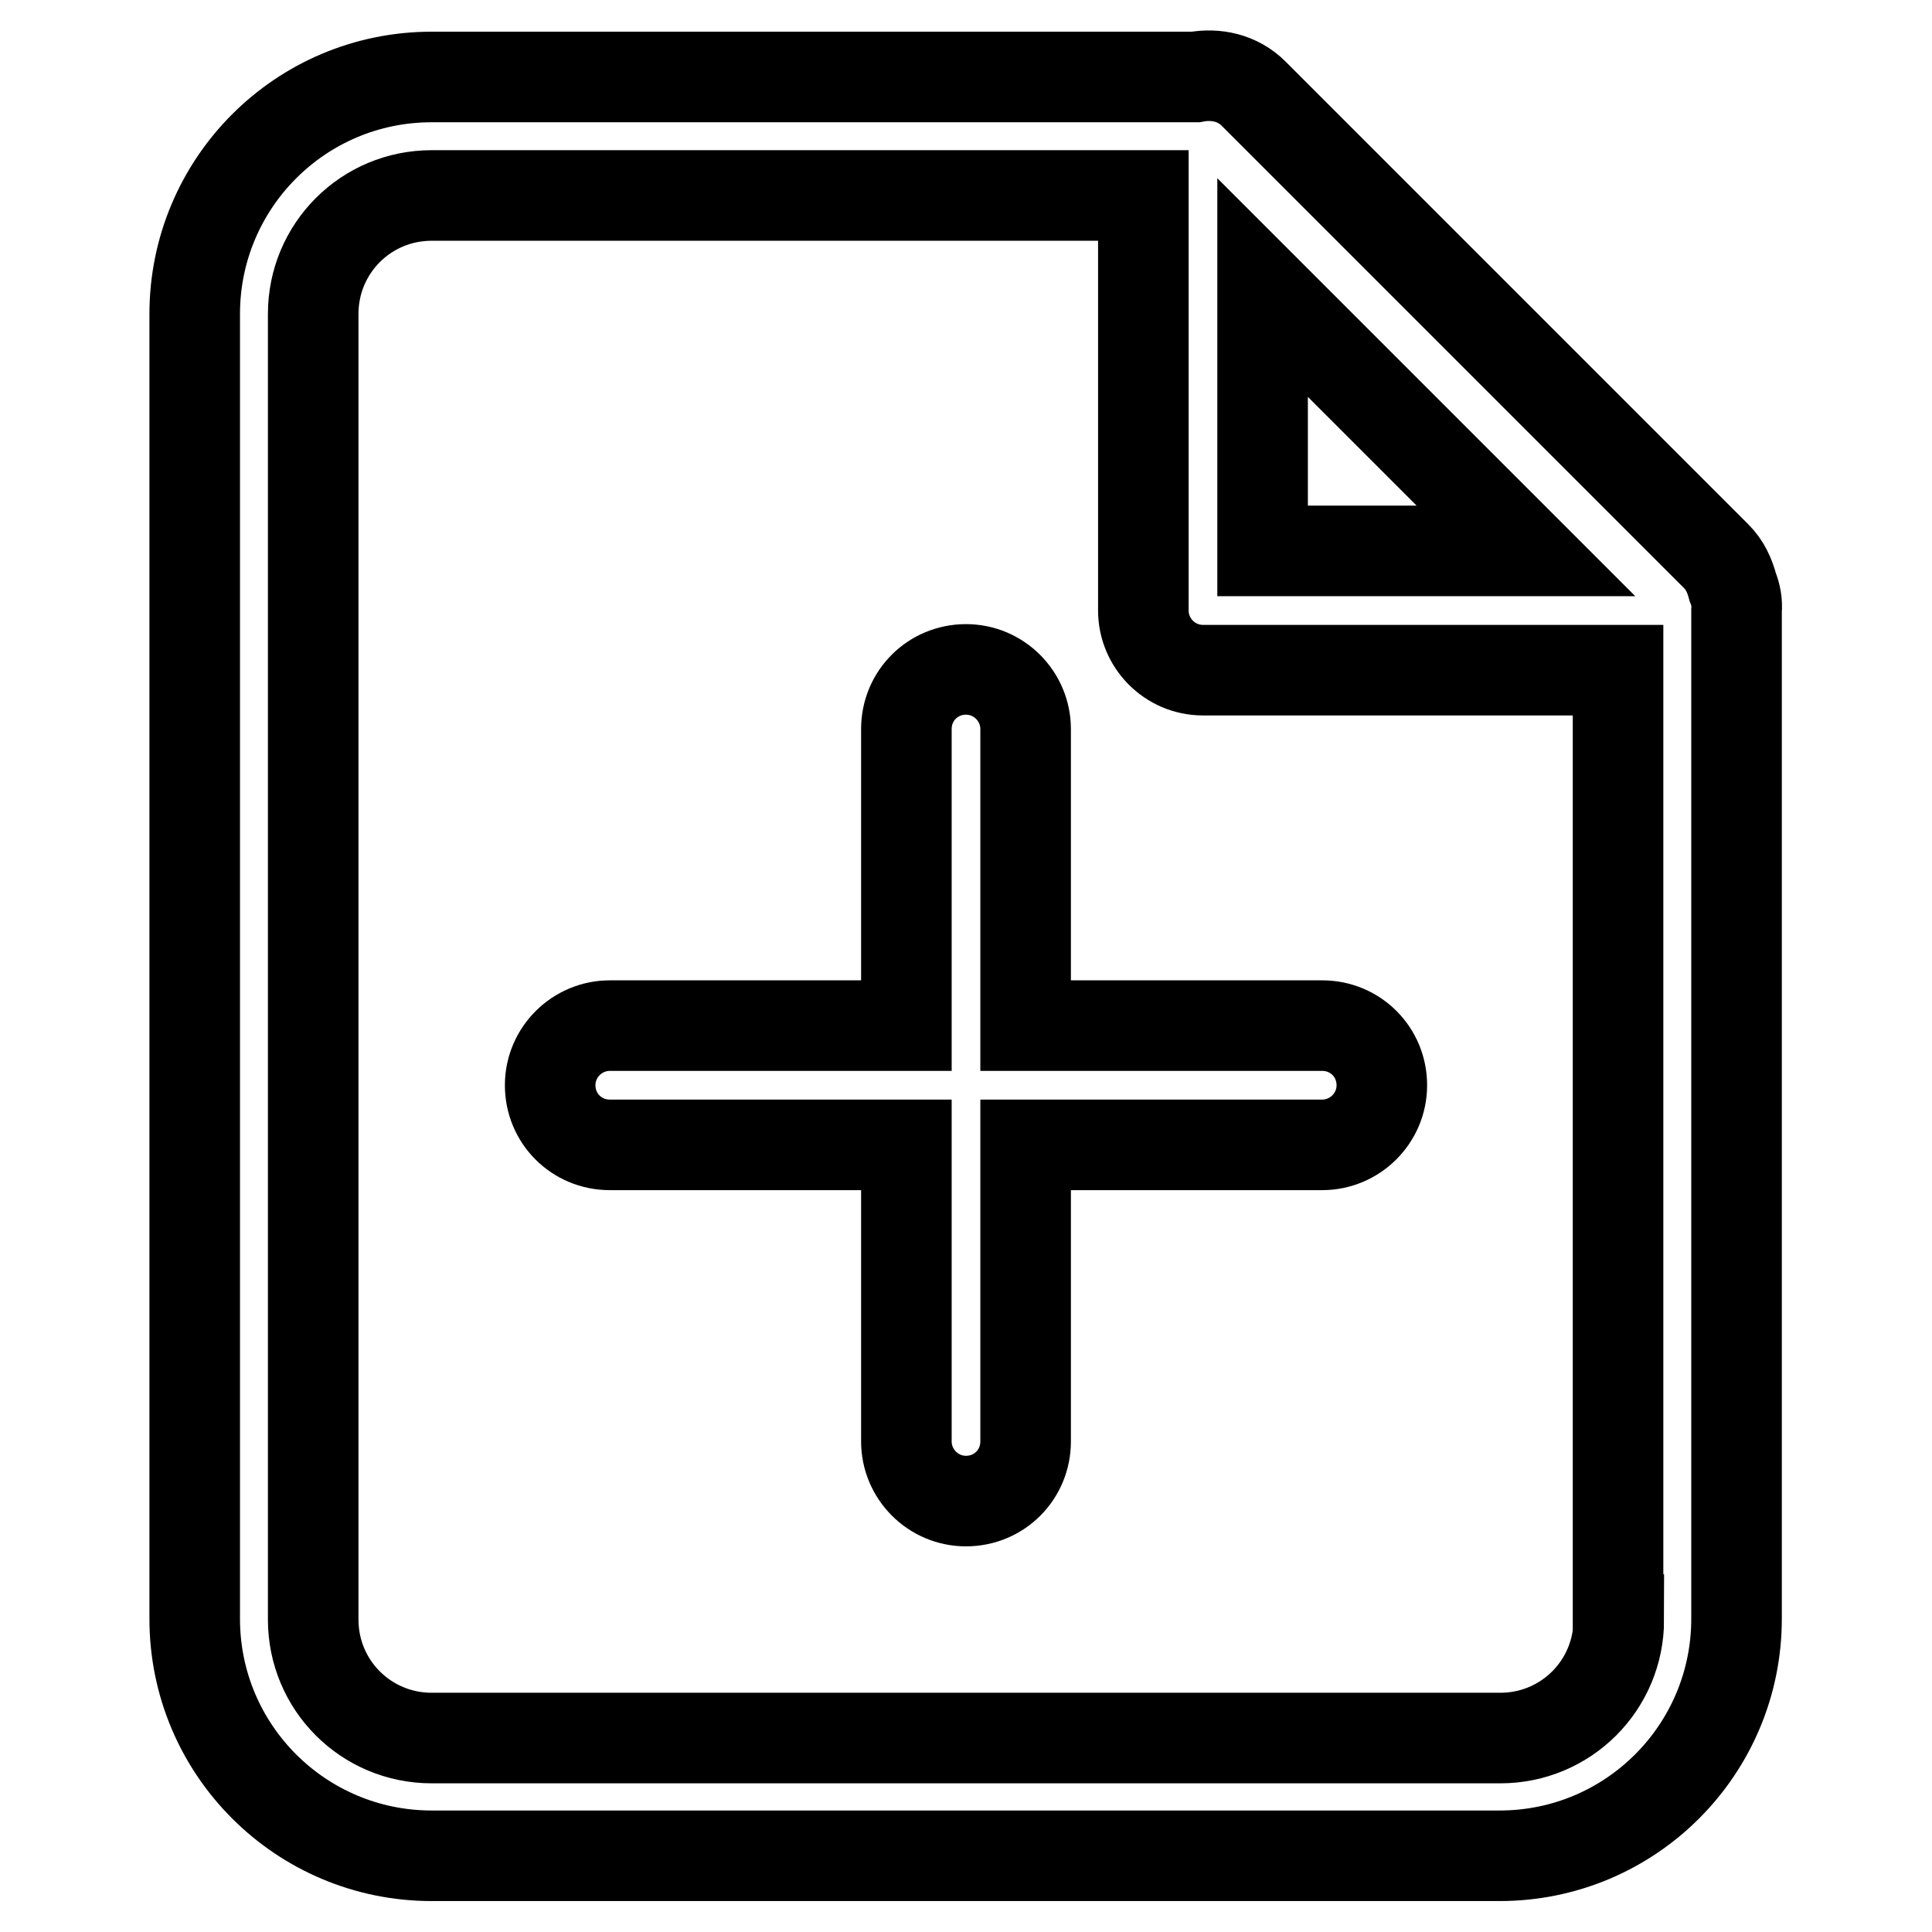 <?xml version="1.0" encoding="utf-8"?>
<!-- Svg Vector Icons : http://www.onlinewebfonts.com/icon -->
<!DOCTYPE svg PUBLIC "-//W3C//DTD SVG 1.1//EN" "http://www.w3.org/Graphics/SVG/1.1/DTD/svg11.dtd">
<svg version="1.1" xmlns="http://www.w3.org/2000/svg" xmlns:xlink="http://www.w3.org/1999/xlink" x="0px" y="0px" viewBox="0 0 256 256" enable-background="new 0 0 256 256" xml:space="preserve">
<g> <path stroke-width="12" fill-opacity="0" stroke="#000000"  d="M229.6,77.8c-0.4-1.5-1-2.9-2.2-4.1l-61.3-61.3c-2.1-2.1-5-2.7-7.7-2.2H57.2c-17.4,0-31.4,14.1-31.4,31.4 v172.9c0,17.4,14.1,31.4,31.4,31.4h141.5c17.4,0,31.4-14.1,31.4-31.4V80.9C230.2,79.8,230,78.8,229.6,77.8z M167.3,38.1l34.9,34.9 h-34.9V38.1z M214.5,214.6c0,8.7-7,15.7-15.7,15.7H57.2c-8.7,0-15.7-7-15.7-15.7V41.6c0-8.7,7-15.7,15.7-15.7h94.3v55 c0,4.3,3.5,7.9,7.9,7.9h55V214.6z M135.9,96.6c0-4.3-3.5-7.9-7.9-7.9s-7.9,3.5-7.9,7.9v39.3H80.8c-4.3,0-7.9,3.5-7.9,7.9 s3.5,7.9,7.9,7.9h39.3V191c0,4.3,3.5,7.9,7.9,7.9s7.9-3.5,7.9-7.9v-39.3h39.3c4.3,0,7.9-3.5,7.9-7.9s-3.5-7.9-7.9-7.9h-39.3V96.6z" /></g>
</svg>